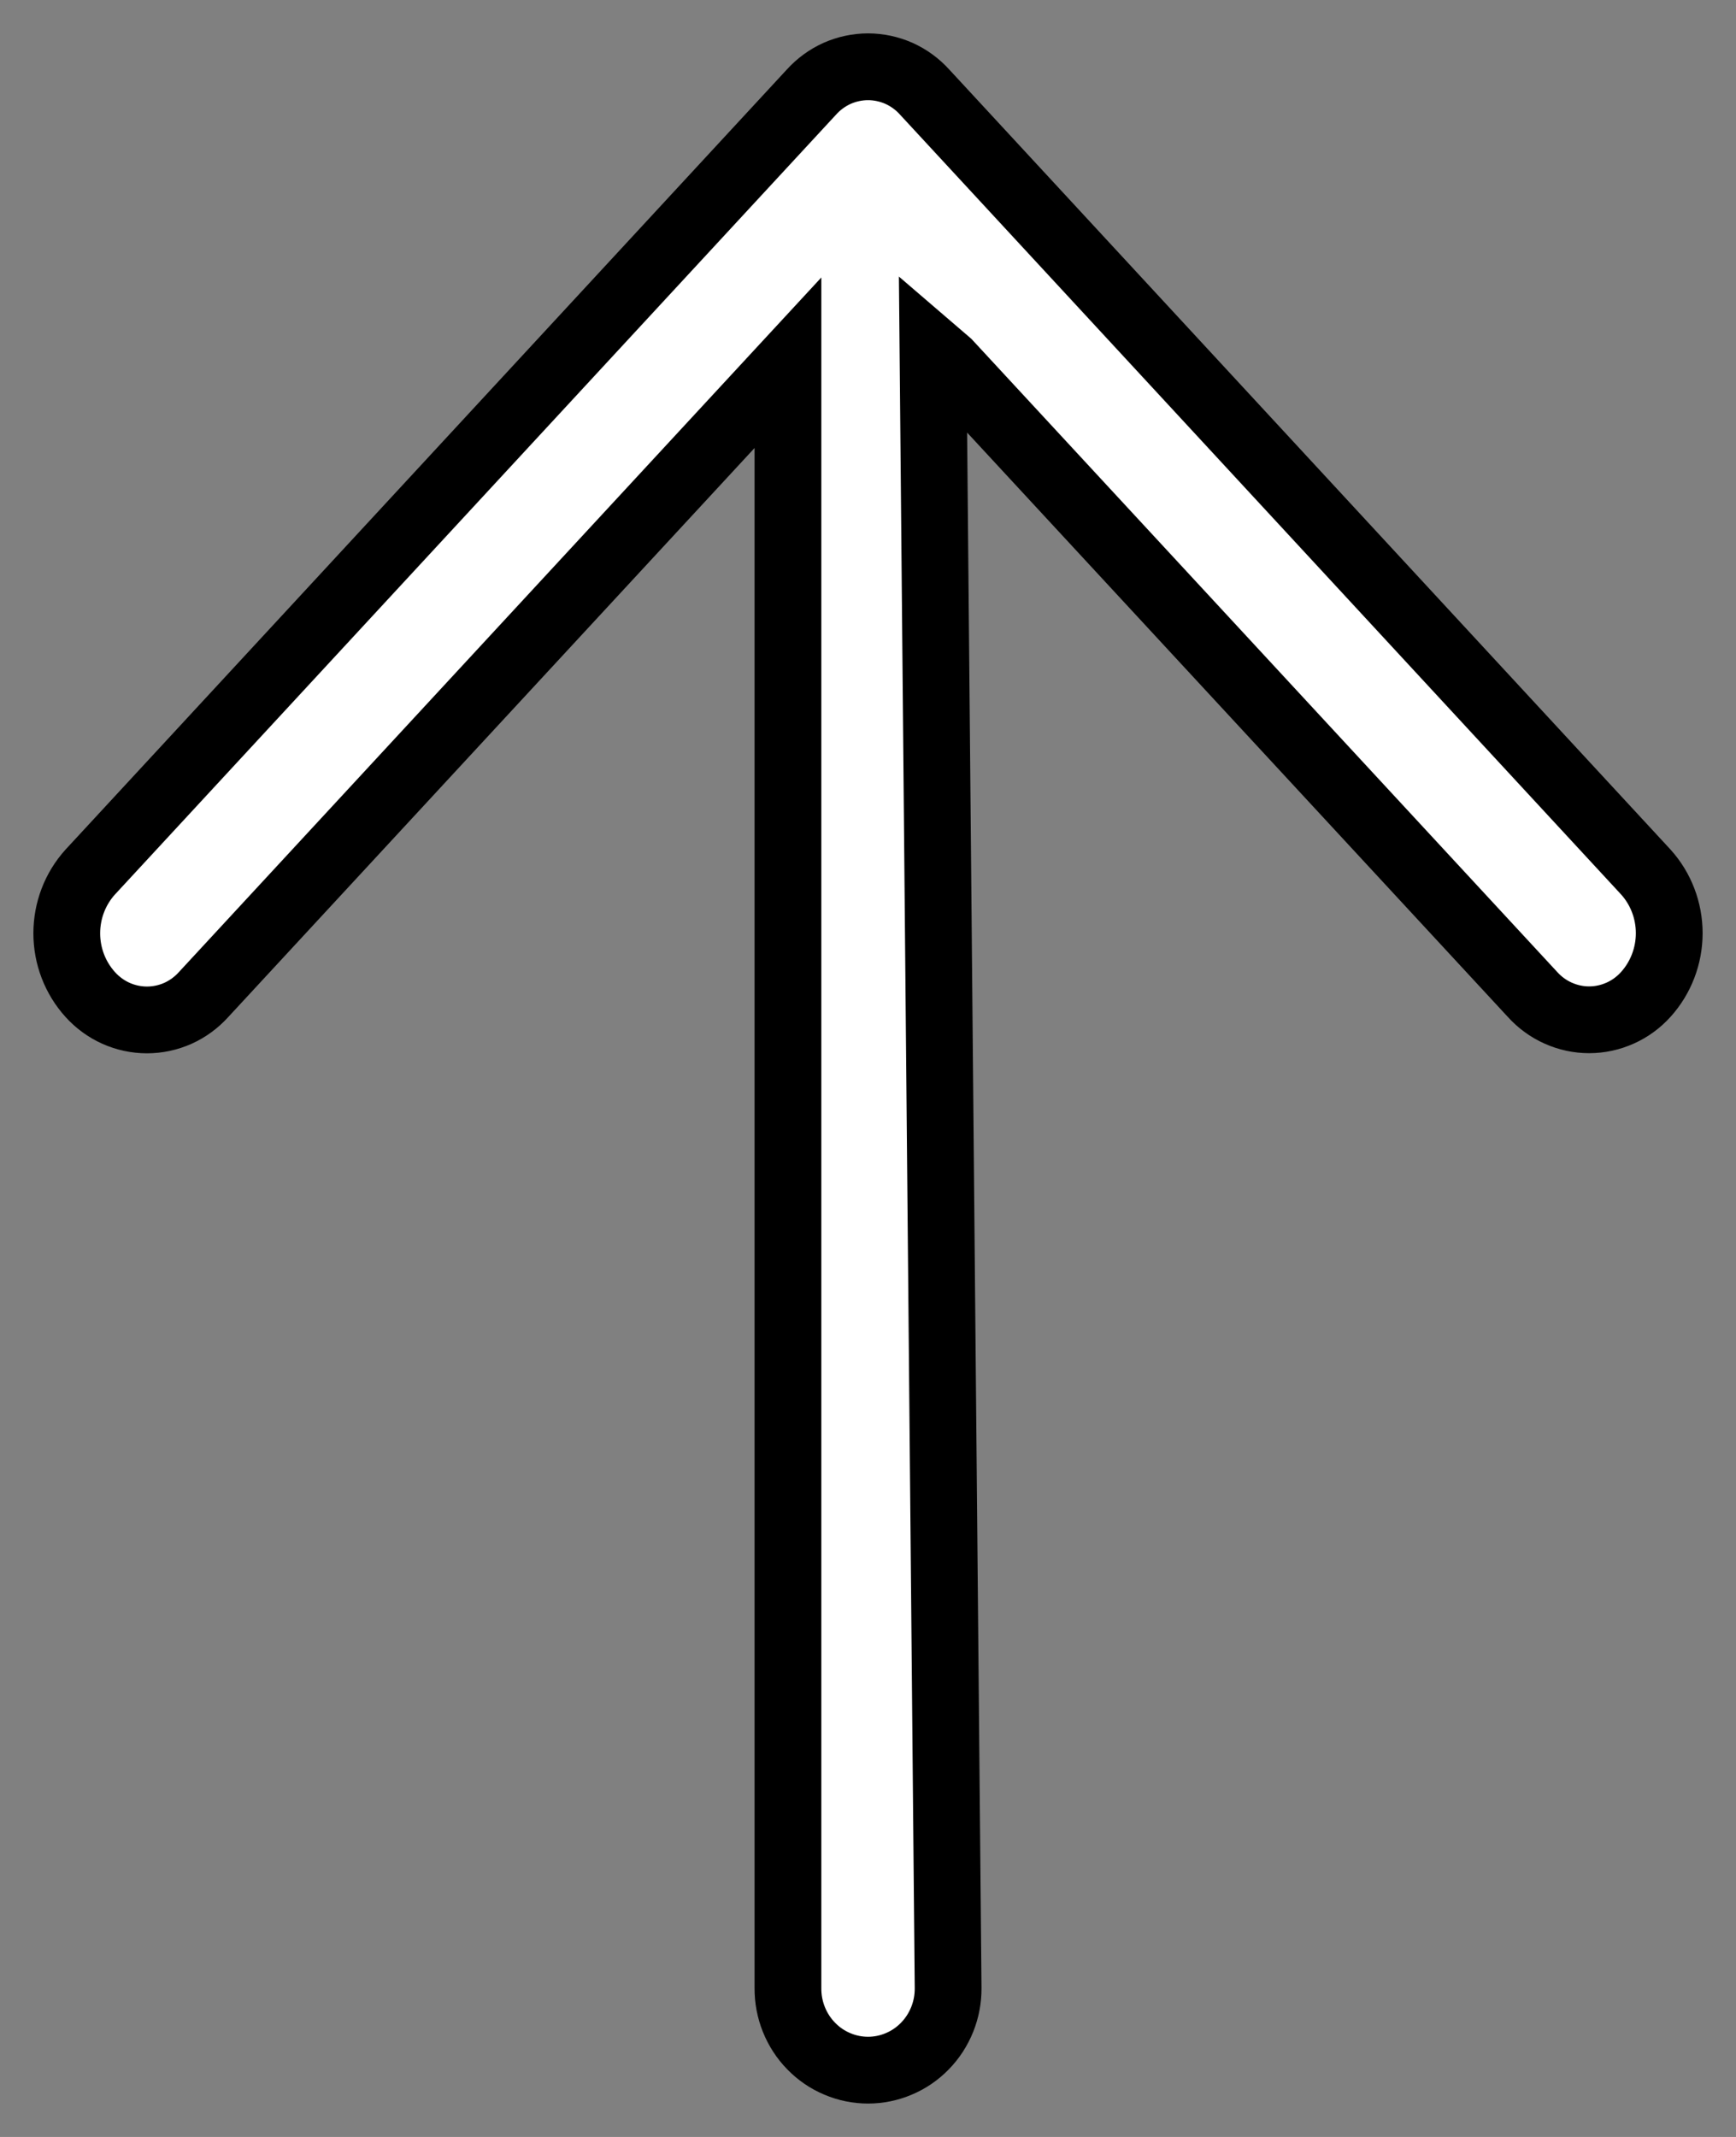 <svg width="26" height="32" viewBox="0 0 26 32" fill="none" xmlns="http://www.w3.org/2000/svg">
<rect x="0" y="0" width="26" height="32" fill="#808080" stroke="none"/>
<path d="M13.973 5.239L14.2 29.772C14.201 29.933 14.171 30.092 14.111 30.241C14.051 30.39 13.963 30.526 13.851 30.64C13.74 30.754 13.607 30.845 13.461 30.906C13.315 30.968 13.159 31 13.001 31C12.842 31 12.686 30.968 12.54 30.906C12.394 30.845 12.261 30.754 12.15 30.64C12.038 30.526 11.95 30.39 11.89 30.241C11.83 30.092 11.8 29.933 11.801 29.772V5.432L3.05 14.892C2.942 15.012 2.811 15.108 2.665 15.174C2.519 15.239 2.361 15.273 2.201 15.273C2.041 15.273 1.883 15.239 1.737 15.174C1.59 15.108 1.459 15.012 1.351 14.892C1.125 14.642 1 14.315 1 13.976C1 13.636 1.125 13.309 1.351 13.059L12.151 1.381C12.259 1.261 12.39 1.165 12.536 1.099C12.683 1.034 12.841 1 13.001 1C13.16 1 13.318 1.034 13.465 1.099C13.611 1.165 13.742 1.261 13.85 1.381L24.65 13.059C24.875 13.308 25 13.635 25 13.974C25 14.313 24.875 14.64 24.65 14.89C24.542 15.01 24.411 15.106 24.265 15.171C24.118 15.237 23.96 15.271 23.8 15.271C23.641 15.271 23.483 15.237 23.336 15.171C23.19 15.106 23.059 15.01 22.951 14.89L14.2 5.434L13.973 5.239Z" fill="white" stroke="black"/>
</svg>
